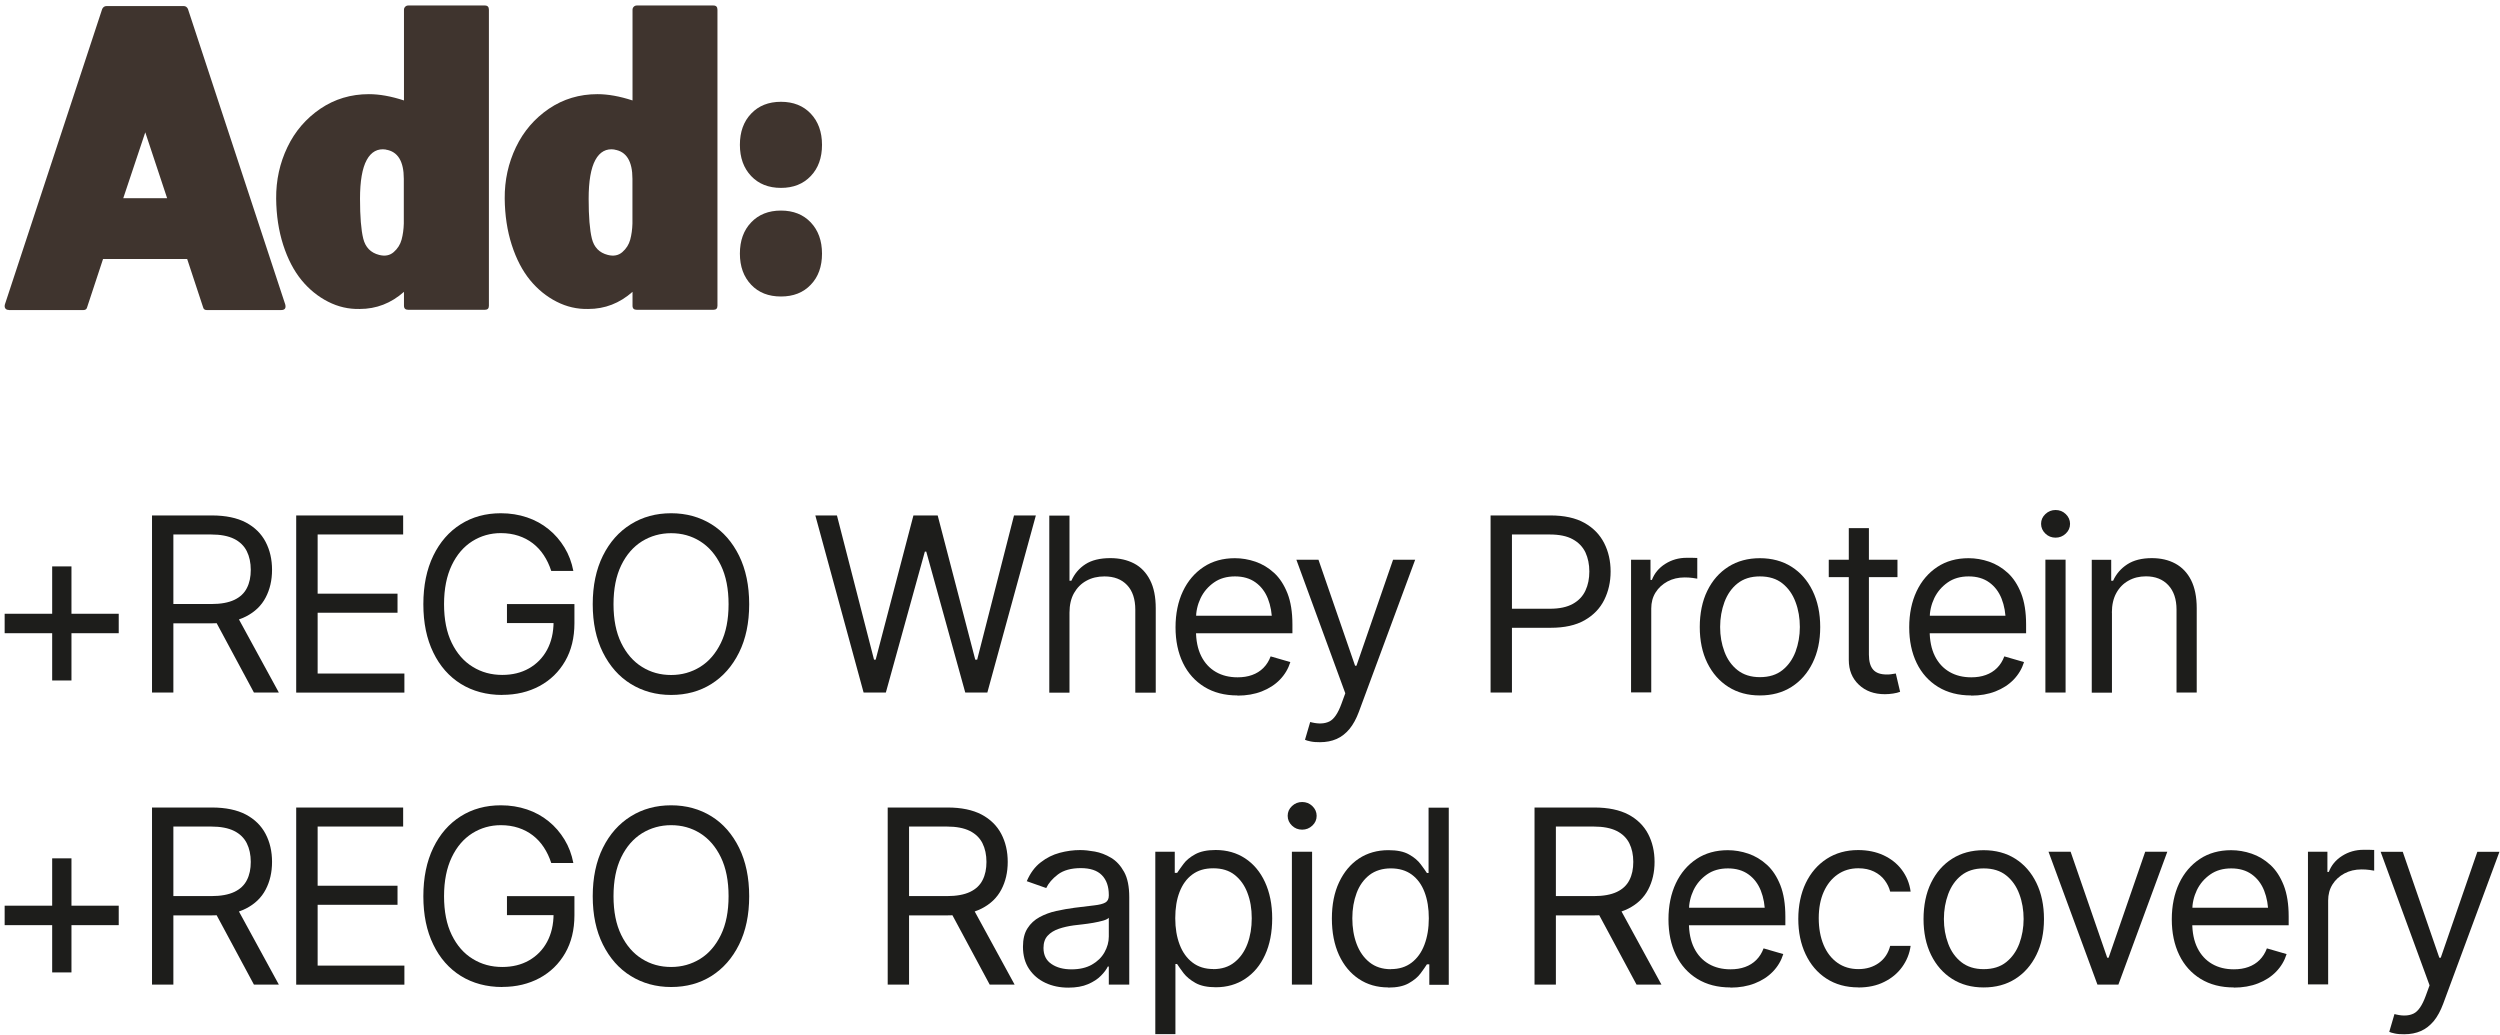 <?xml version="1.0" encoding="UTF-8"?> <svg xmlns="http://www.w3.org/2000/svg" width="302" height="125" viewBox="0 0 302 125" fill="none"><path d="M0.562 76.492V74.142H14.342V76.492H0.562ZM6.303 82.202V68.422H8.633V82.202H6.303Z" fill="#1D1D1B"></path><path d="M18.363 83.656V62.266H25.593C27.263 62.266 28.633 62.556 29.703 63.116C30.773 63.686 31.563 64.466 32.083 65.456C32.603 66.446 32.863 67.576 32.863 68.836C32.863 70.096 32.603 71.206 32.093 72.176C31.583 73.156 30.793 73.916 29.723 74.466C28.653 75.016 27.293 75.296 25.623 75.296H19.793V72.966H25.533C26.683 72.966 27.603 72.796 28.303 72.466C29.003 72.136 29.513 71.656 29.823 71.036C30.143 70.416 30.293 69.686 30.293 68.836C30.293 67.986 30.133 67.226 29.813 66.586C29.493 65.946 28.983 65.446 28.283 65.096C27.583 64.746 26.653 64.566 25.503 64.566H20.943V83.656H18.363ZM30.673 83.656L25.503 74.036H28.433L33.683 83.656H30.673Z" fill="#1D1D1B"></path><path d="M35.781 83.656V62.266H48.701V64.566H38.371V71.716H48.021V74.016H38.371V81.366H48.851V83.666H35.791L35.781 83.656Z" fill="#1D1D1B"></path><path d="M60.671 83.95C58.781 83.95 57.111 83.5 55.681 82.62C54.251 81.73 53.131 80.46 52.341 78.82C51.541 77.18 51.141 75.24 51.141 72.99C51.141 70.74 51.541 68.78 52.341 67.13C53.141 65.48 54.241 64.22 55.651 63.33C57.061 62.44 58.671 62 60.501 62C61.631 62 62.681 62.17 63.661 62.5C64.641 62.83 65.511 63.31 66.271 63.93C67.041 64.55 67.671 65.29 68.191 66.14C68.711 66.99 69.061 67.93 69.261 68.97H66.591C66.361 68.26 66.061 67.63 65.691 67.07C65.321 66.51 64.881 66.03 64.361 65.63C63.841 65.23 63.261 64.93 62.621 64.72C61.981 64.51 61.271 64.4 60.501 64.4C59.241 64.4 58.091 64.73 57.051 65.38C56.011 66.04 55.181 67 54.571 68.28C53.961 69.56 53.641 71.12 53.641 72.98C53.641 74.84 53.951 76.39 54.571 77.66C55.191 78.93 56.031 79.9 57.101 80.55C58.161 81.21 59.351 81.53 60.671 81.53C61.891 81.53 62.971 81.27 63.901 80.74C64.831 80.21 65.561 79.47 66.081 78.51C66.601 77.55 66.871 76.41 66.871 75.1L67.671 75.27H61.241V72.97H69.391V75.27C69.391 77.03 69.021 78.56 68.271 79.86C67.521 81.16 66.491 82.16 65.181 82.87C63.861 83.58 62.361 83.94 60.671 83.94V83.95Z" fill="#1D1D1B"></path><path d="M81.072 83.95C79.252 83.95 77.632 83.5 76.202 82.62C74.772 81.74 73.652 80.46 72.832 78.82C72.012 77.18 71.602 75.24 71.602 72.99C71.602 70.74 72.012 68.78 72.832 67.13C73.652 65.48 74.772 64.22 76.202 63.33C77.632 62.44 79.252 62 81.072 62C82.892 62 84.522 62.45 85.942 63.33C87.362 64.21 88.472 65.49 89.282 67.13C90.092 68.78 90.502 70.73 90.502 72.99C90.502 75.25 90.092 77.18 89.282 78.82C88.472 80.46 87.352 81.73 85.942 82.62C84.532 83.51 82.902 83.95 81.072 83.95ZM81.072 81.54C82.362 81.54 83.532 81.21 84.582 80.56C85.632 79.91 86.462 78.94 87.082 77.67C87.702 76.4 88.012 74.84 88.012 72.99C88.012 71.14 87.702 69.57 87.082 68.29C86.462 67.01 85.632 66.05 84.582 65.39C83.532 64.73 82.362 64.41 81.072 64.41C79.782 64.41 78.612 64.74 77.552 65.39C76.502 66.05 75.662 67.01 75.042 68.29C74.422 69.57 74.112 71.13 74.112 72.99C74.112 74.85 74.422 76.4 75.042 77.67C75.662 78.94 76.502 79.91 77.552 80.56C78.602 81.22 79.772 81.54 81.072 81.54Z" fill="#1D1D1B"></path><path d="M104.322 83.656L98.492 62.266H101.102L105.582 79.686H105.782L110.342 62.266H113.272L117.812 79.686H118.042L122.492 62.266H125.132L119.272 83.656H116.602L111.892 66.636H111.722L107.012 83.656H104.312H104.322Z" fill="#1D1D1B"></path><path d="M129.194 74.021V83.671H126.754V62.281H129.194V70.151H129.424C129.794 69.321 130.354 68.651 131.114 68.161C131.864 67.671 132.874 67.421 134.134 67.421C135.224 67.421 136.184 67.641 137.004 68.071C137.824 68.501 138.464 69.171 138.924 70.071C139.384 70.961 139.614 72.101 139.614 73.481V83.671H137.144V73.651C137.144 72.371 136.814 71.381 136.154 70.681C135.494 69.981 134.584 69.631 133.414 69.631C132.604 69.631 131.874 69.801 131.244 70.151C130.614 70.491 130.114 70.991 129.744 71.641C129.374 72.291 129.194 73.091 129.194 74.021Z" fill="#1D1D1B"></path><path d="M149.494 84.01C147.954 84.01 146.624 83.67 145.494 82.98C144.374 82.29 143.504 81.33 142.904 80.09C142.304 78.85 142.004 77.41 142.004 75.78C142.004 74.15 142.304 72.68 142.894 71.43C143.484 70.18 144.324 69.2 145.394 68.49C146.464 67.78 147.734 67.43 149.174 67.43C150.004 67.43 150.834 67.57 151.654 67.85C152.474 68.13 153.224 68.58 153.904 69.2C154.584 69.82 155.114 70.64 155.524 71.67C155.924 72.69 156.124 73.95 156.124 75.44V76.5H143.754V74.38H154.794L153.664 75.18C153.664 74.11 153.494 73.16 153.164 72.32C152.834 71.49 152.334 70.83 151.664 70.35C150.994 69.87 150.174 69.63 149.184 69.63C148.194 69.63 147.354 69.87 146.654 70.36C145.954 70.85 145.414 71.47 145.034 72.25C144.664 73.03 144.474 73.86 144.474 74.75V76.16C144.474 77.38 144.684 78.4 145.104 79.25C145.524 80.09 146.114 80.73 146.874 81.17C147.634 81.61 148.504 81.82 149.504 81.82C150.144 81.82 150.734 81.73 151.254 81.54C151.784 81.35 152.234 81.07 152.614 80.69C152.994 80.31 153.284 79.85 153.494 79.29L155.874 79.98C155.624 80.78 155.204 81.49 154.614 82.1C154.024 82.71 153.294 83.18 152.424 83.52C151.554 83.86 150.574 84.03 149.494 84.03V84.01Z" fill="#1D1D1B"></path><path d="M159.452 89.657C159.032 89.657 158.662 89.637 158.332 89.567C158.002 89.497 157.782 89.437 157.642 89.367L158.272 87.217L158.512 87.277C159.332 87.467 160.022 87.427 160.582 87.157C161.142 86.887 161.632 86.167 162.052 85.007L162.512 83.747L156.602 67.617H159.272L163.692 80.417H163.862L168.282 67.617H170.952L164.152 85.987C163.842 86.817 163.472 87.507 163.022 88.057C162.572 88.597 162.052 89.007 161.462 89.267C160.872 89.527 160.202 89.657 159.452 89.657Z" fill="#1D1D1B"></path><path d="M180.062 83.656V62.266H187.292C188.962 62.266 190.333 62.566 191.403 63.166C192.473 63.766 193.263 64.586 193.783 65.606C194.303 66.626 194.562 67.776 194.562 69.036C194.562 70.296 194.302 71.436 193.792 72.466C193.282 73.496 192.492 74.316 191.422 74.926C190.352 75.536 188.993 75.836 187.323 75.836H182.153V73.536H187.232C188.382 73.536 189.303 73.336 190.003 72.946C190.703 72.556 191.213 72.016 191.523 71.336C191.843 70.656 191.992 69.886 191.992 69.036C191.992 68.186 191.833 67.406 191.523 66.736C191.203 66.066 190.692 65.526 189.992 65.146C189.292 64.756 188.363 64.566 187.203 64.566H182.643V83.656H180.062Z" fill="#1D1D1B"></path><path d="M197.031 83.663V67.613H199.381V70.053H199.551C199.851 69.263 200.381 68.613 201.151 68.123C201.921 67.633 202.781 67.383 203.741 67.383C203.921 67.383 204.151 67.383 204.411 67.383C204.671 67.383 204.881 67.393 205.031 67.403V69.903C204.941 69.883 204.751 69.853 204.461 69.813C204.171 69.773 203.851 69.753 203.511 69.753C202.741 69.753 202.041 69.913 201.431 70.243C200.821 70.573 200.341 71.013 199.991 71.573C199.641 72.133 199.471 72.783 199.471 73.513V83.643H197.031V83.663Z" fill="#1D1D1B"></path><path d="M212.592 84.01C211.152 84.01 209.882 83.67 208.792 82.98C207.702 82.29 206.852 81.32 206.242 80.08C205.632 78.84 205.332 77.39 205.332 75.75C205.332 74.11 205.632 72.61 206.242 71.37C206.852 70.12 207.702 69.15 208.792 68.46C209.882 67.77 211.152 67.43 212.592 67.43C214.032 67.43 215.322 67.77 216.412 68.46C217.502 69.15 218.352 70.12 218.962 71.37C219.572 72.62 219.882 74.08 219.882 75.75C219.882 77.42 219.572 78.84 218.962 80.08C218.352 81.32 217.502 82.29 216.412 82.98C215.322 83.67 214.052 84.01 212.592 84.01ZM212.592 81.8C213.702 81.8 214.612 81.52 215.322 80.95C216.032 80.38 216.552 79.64 216.902 78.72C217.242 77.8 217.422 76.8 217.422 75.74C217.422 74.68 217.252 73.65 216.902 72.73C216.562 71.8 216.032 71.05 215.322 70.48C214.612 69.91 213.702 69.63 212.592 69.63C211.482 69.63 210.602 69.92 209.892 70.48C209.182 71.04 208.662 71.8 208.312 72.73C207.972 73.66 207.792 74.66 207.792 75.74C207.792 76.82 207.962 77.79 208.312 78.72C208.652 79.64 209.182 80.39 209.892 80.95C210.602 81.51 211.502 81.8 212.592 81.8Z" fill="#1D1D1B"></path><path d="M229.214 67.619V69.719H220.914V67.619H229.214ZM223.324 63.799H225.764V79.069C225.764 79.899 225.934 80.509 226.284 80.899C226.624 81.289 227.174 81.479 227.924 81.479C228.084 81.479 228.254 81.479 228.434 81.449C228.614 81.429 228.804 81.399 229.014 81.359L229.534 83.569C229.304 83.659 229.024 83.729 228.694 83.779C228.364 83.829 228.034 83.859 227.694 83.859C226.404 83.859 225.354 83.479 224.544 82.709C223.734 81.939 223.334 80.949 223.334 79.719V63.789L223.324 63.799Z" fill="#1D1D1B"></path><path d="M238.123 84.01C236.583 84.01 235.253 83.67 234.123 82.98C233.003 82.29 232.133 81.33 231.533 80.09C230.933 78.85 230.633 77.41 230.633 75.78C230.633 74.15 230.933 72.68 231.523 71.43C232.113 70.18 232.953 69.2 234.023 68.49C235.093 67.78 236.363 67.43 237.803 67.43C238.633 67.43 239.463 67.57 240.283 67.85C241.103 68.13 241.853 68.58 242.533 69.2C243.213 69.82 243.743 70.64 244.153 71.67C244.553 72.69 244.753 73.95 244.753 75.44V76.5H232.383V74.38H243.423L242.293 75.18C242.293 74.11 242.123 73.16 241.793 72.32C241.463 71.49 240.963 70.83 240.293 70.35C239.623 69.87 238.803 69.63 237.813 69.63C236.823 69.63 235.983 69.87 235.283 70.36C234.583 70.85 234.043 71.47 233.663 72.25C233.293 73.03 233.103 73.86 233.103 74.75V76.16C233.103 77.38 233.313 78.4 233.733 79.25C234.153 80.09 234.743 80.73 235.503 81.17C236.263 81.61 237.133 81.82 238.133 81.82C238.773 81.82 239.363 81.73 239.883 81.54C240.413 81.35 240.863 81.07 241.243 80.69C241.623 80.31 241.913 79.85 242.123 79.29L244.503 79.98C244.253 80.78 243.833 81.49 243.243 82.1C242.653 82.71 241.923 83.18 241.053 83.52C240.183 83.86 239.203 84.03 238.123 84.03V84.01Z" fill="#1D1D1B"></path><path d="M248.312 64.949C247.833 64.949 247.423 64.789 247.083 64.459C246.743 64.129 246.562 63.739 246.562 63.279C246.562 62.819 246.733 62.429 247.083 62.099C247.433 61.769 247.843 61.609 248.312 61.609C248.782 61.609 249.202 61.769 249.542 62.099C249.882 62.429 250.062 62.819 250.062 63.279C250.062 63.739 249.892 64.129 249.542 64.459C249.192 64.789 248.782 64.949 248.312 64.949ZM247.083 83.659V67.609H249.523V83.659H247.083Z" fill="#1D1D1B"></path><path d="M255.124 74.022V83.672H252.684V67.622H255.034V70.152H255.264C255.634 69.332 256.204 68.672 256.974 68.172C257.744 67.672 258.734 67.422 259.944 67.422C261.024 67.422 261.974 67.642 262.784 68.082C263.594 68.522 264.234 69.192 264.684 70.082C265.134 70.982 265.364 72.112 265.364 73.472V83.662H262.924V73.642C262.924 72.392 262.594 71.402 261.934 70.692C261.274 69.982 260.374 69.622 259.234 69.622C258.444 69.622 257.744 69.792 257.124 70.142C256.504 70.482 256.014 70.982 255.654 71.632C255.294 72.282 255.114 73.082 255.114 74.012L255.124 74.022Z" fill="#1D1D1B"></path><path d="M0.562 111.758V109.407H14.342V111.758H0.562ZM6.303 117.468V103.688H8.633V117.468H6.303Z" fill="#1D1D1B"></path><path d="M18.363 118.937V97.547H25.593C27.263 97.547 28.633 97.837 29.703 98.397C30.773 98.967 31.563 99.747 32.083 100.737C32.603 101.727 32.863 102.857 32.863 104.117C32.863 105.377 32.603 106.487 32.093 107.457C31.583 108.437 30.793 109.197 29.723 109.747C28.653 110.297 27.293 110.577 25.623 110.577H19.793V108.247H25.533C26.683 108.247 27.603 108.077 28.303 107.747C29.003 107.417 29.513 106.937 29.823 106.317C30.143 105.697 30.293 104.967 30.293 104.117C30.293 103.267 30.133 102.507 29.813 101.867C29.493 101.227 28.983 100.727 28.283 100.377C27.583 100.027 26.653 99.847 25.503 99.847H20.943V118.937H18.363ZM30.673 118.937L25.503 109.317H28.433L33.683 118.937H30.673Z" fill="#1D1D1B"></path><path d="M35.781 118.937V97.547H48.701V99.847H38.371V106.997H48.021V109.297H38.371V116.647H48.851V118.947H35.791L35.781 118.937Z" fill="#1D1D1B"></path><path d="M60.671 119.231C58.781 119.231 57.111 118.781 55.681 117.901C54.251 117.011 53.131 115.741 52.341 114.101C51.541 112.461 51.141 110.521 51.141 108.271C51.141 106.021 51.541 104.061 52.341 102.411C53.141 100.761 54.241 99.501 55.651 98.611C57.061 97.721 58.671 97.281 60.501 97.281C61.631 97.281 62.681 97.451 63.661 97.781C64.641 98.111 65.511 98.591 66.271 99.211C67.041 99.831 67.671 100.571 68.191 101.421C68.711 102.271 69.061 103.211 69.261 104.251H66.591C66.361 103.541 66.061 102.911 65.691 102.351C65.321 101.791 64.881 101.311 64.361 100.911C63.841 100.511 63.261 100.211 62.621 100.001C61.981 99.791 61.271 99.681 60.501 99.681C59.241 99.681 58.091 100.011 57.051 100.661C56.011 101.321 55.181 102.281 54.571 103.561C53.961 104.841 53.641 106.401 53.641 108.261C53.641 110.121 53.951 111.671 54.571 112.941C55.191 114.211 56.031 115.181 57.101 115.831C58.161 116.491 59.351 116.811 60.671 116.811C61.891 116.811 62.971 116.551 63.901 116.021C64.831 115.491 65.561 114.751 66.081 113.791C66.601 112.831 66.871 111.691 66.871 110.381L67.671 110.551H61.241V108.251H69.391V110.551C69.391 112.311 69.021 113.841 68.271 115.141C67.521 116.441 66.491 117.441 65.181 118.151C63.861 118.861 62.361 119.221 60.671 119.221V119.231Z" fill="#1D1D1B"></path><path d="M81.072 119.231C79.252 119.231 77.632 118.781 76.202 117.901C74.772 117.021 73.652 115.741 72.832 114.101C72.012 112.461 71.602 110.521 71.602 108.271C71.602 106.021 72.012 104.061 72.832 102.411C73.652 100.761 74.772 99.501 76.202 98.611C77.632 97.721 79.252 97.281 81.072 97.281C82.892 97.281 84.522 97.731 85.942 98.611C87.362 99.491 88.472 100.771 89.282 102.411C90.092 104.061 90.502 106.011 90.502 108.271C90.502 110.531 90.092 112.461 89.282 114.101C88.472 115.741 87.352 117.011 85.942 117.901C84.532 118.791 82.902 119.231 81.072 119.231ZM81.072 116.811C82.362 116.811 83.532 116.481 84.582 115.831C85.632 115.181 86.462 114.211 87.082 112.941C87.702 111.671 88.012 110.111 88.012 108.261C88.012 106.411 87.702 104.841 87.082 103.561C86.462 102.281 85.632 101.321 84.582 100.661C83.532 100.001 82.362 99.681 81.072 99.681C79.782 99.681 78.612 100.011 77.552 100.661C76.502 101.321 75.662 102.281 75.042 103.561C74.422 104.841 74.112 106.401 74.112 108.261C74.112 110.121 74.422 111.671 75.042 112.941C75.662 114.211 76.502 115.181 77.552 115.831C78.602 116.491 79.772 116.811 81.072 116.811Z" fill="#1D1D1B"></path><path d="M107.234 118.937V97.547H114.464C116.134 97.547 117.504 97.837 118.574 98.397C119.644 98.967 120.434 99.747 120.954 100.737C121.474 101.727 121.734 102.857 121.734 104.117C121.734 105.377 121.474 106.487 120.964 107.457C120.454 108.437 119.664 109.197 118.594 109.747C117.524 110.297 116.164 110.577 114.494 110.577H108.664V108.247H114.404C115.554 108.247 116.474 108.077 117.174 107.747C117.874 107.417 118.384 106.937 118.694 106.317C119.014 105.697 119.164 104.967 119.164 104.117C119.164 103.267 119.004 102.507 118.684 101.867C118.364 101.227 117.854 100.727 117.154 100.377C116.454 100.027 115.524 99.847 114.374 99.847H109.814V118.937H107.234ZM119.554 118.937L114.384 109.317H117.314L122.564 118.937H119.554Z" fill="#1D1D1B"></path><path d="M129.054 119.307C128.044 119.307 127.114 119.118 126.284 118.728C125.454 118.338 124.794 117.777 124.304 117.037C123.814 116.297 123.574 115.408 123.574 114.368C123.574 113.448 123.754 112.707 124.124 112.137C124.484 111.567 124.974 111.117 125.584 110.787C126.194 110.457 126.864 110.207 127.594 110.047C128.324 109.887 129.064 109.757 129.814 109.657C130.794 109.537 131.584 109.438 132.194 109.368C132.804 109.298 133.244 109.187 133.524 109.027C133.804 108.867 133.944 108.588 133.944 108.198V108.108C133.944 107.088 133.664 106.288 133.104 105.718C132.544 105.148 131.694 104.868 130.554 104.868C129.414 104.868 128.464 105.127 127.794 105.637C127.124 106.147 126.654 106.697 126.384 107.277L124.034 106.448C124.454 105.468 125.014 104.707 125.724 104.167C126.424 103.617 127.194 103.237 128.024 103.017C128.854 102.797 129.664 102.688 130.474 102.688C130.994 102.688 131.584 102.748 132.254 102.868C132.924 102.988 133.574 103.238 134.214 103.618C134.854 103.998 135.374 104.568 135.794 105.328C136.214 106.088 136.414 107.108 136.414 108.378V118.938H133.944V116.758H133.824C133.664 117.098 133.384 117.478 132.994 117.868C132.604 118.268 132.084 118.607 131.434 118.887C130.784 119.167 129.994 119.307 129.054 119.307ZM129.434 117.098C130.414 117.098 131.234 116.907 131.904 116.527C132.574 116.147 133.084 115.647 133.424 115.037C133.764 114.427 133.944 113.797 133.944 113.137V110.868C133.834 110.988 133.614 111.108 133.264 111.208C132.914 111.308 132.514 111.398 132.054 111.478C131.604 111.558 131.154 111.617 130.724 111.667C130.294 111.717 129.944 111.757 129.694 111.787C129.054 111.877 128.454 112.008 127.904 112.198C127.354 112.388 126.904 112.657 126.564 113.027C126.224 113.387 126.054 113.887 126.054 114.517C126.054 115.367 126.374 116.018 127.014 116.448C127.654 116.888 128.464 117.098 129.444 117.098H129.434Z" fill="#1D1D1B"></path><path d="M139.561 124.94V102.89H141.911V105.44H142.201C142.381 105.16 142.641 104.81 142.961 104.37C143.281 103.93 143.751 103.54 144.371 103.2C144.981 102.86 145.811 102.68 146.851 102.68C148.201 102.68 149.391 103.02 150.411 103.69C151.431 104.36 152.241 105.32 152.811 106.56C153.381 107.8 153.681 109.26 153.681 110.94C153.681 112.62 153.391 114.11 152.821 115.35C152.251 116.6 151.451 117.56 150.421 118.24C149.401 118.92 148.211 119.26 146.881 119.26C145.861 119.26 145.031 119.09 144.411 118.74C143.791 118.39 143.311 117.99 142.971 117.55C142.641 117.11 142.381 116.74 142.191 116.45H141.991V124.92H139.551L139.561 124.94ZM146.561 117.07C147.581 117.07 148.441 116.8 149.131 116.24C149.821 115.69 150.341 114.95 150.691 114.02C151.041 113.09 151.211 112.06 151.211 110.92C151.211 109.78 151.041 108.77 150.691 107.86C150.351 106.95 149.831 106.23 149.151 105.69C148.471 105.15 147.601 104.89 146.561 104.89C145.521 104.89 144.711 105.14 144.031 105.64C143.351 106.14 142.841 106.85 142.491 107.75C142.141 108.65 141.971 109.71 141.971 110.92C141.971 112.13 142.151 113.19 142.501 114.11C142.851 115.03 143.371 115.76 144.061 116.28C144.741 116.8 145.581 117.06 146.561 117.06V117.07Z" fill="#1D1D1B"></path><path d="M157.301 100.223C156.821 100.223 156.411 100.063 156.071 99.733C155.731 99.403 155.551 99.013 155.551 98.553C155.551 98.093 155.721 97.703 156.071 97.373C156.421 97.043 156.831 96.883 157.301 96.883C157.771 96.883 158.191 97.043 158.531 97.373C158.871 97.703 159.051 98.093 159.051 98.553C159.051 99.013 158.881 99.403 158.531 99.733C158.181 100.063 157.771 100.223 157.301 100.223ZM156.061 118.943V102.893H158.501V118.943H156.061Z" fill="#1D1D1B"></path><path d="M167.691 119.28C166.351 119.28 165.171 118.94 164.151 118.26C163.131 117.58 162.331 116.62 161.751 115.37C161.181 114.12 160.891 112.65 160.891 110.96C160.891 109.27 161.181 107.81 161.761 106.58C162.341 105.35 163.141 104.38 164.161 103.71C165.181 103.04 166.371 102.7 167.721 102.7C168.771 102.7 169.601 102.87 170.211 103.22C170.821 103.56 171.281 103.95 171.611 104.39C171.941 104.83 172.191 105.18 172.371 105.46H172.571V97.57H175.011V118.96H172.661V116.49H172.371C172.191 116.78 171.931 117.14 171.601 117.59C171.271 118.04 170.791 118.43 170.171 118.78C169.551 119.13 168.731 119.3 167.691 119.3V119.28ZM168.011 117.07C169.011 117.07 169.841 116.81 170.521 116.29C171.201 115.77 171.721 115.05 172.071 114.12C172.421 113.2 172.601 112.13 172.601 110.93C172.601 109.73 172.431 108.67 172.081 107.76C171.741 106.86 171.221 106.15 170.541 105.65C169.861 105.15 169.011 104.9 168.011 104.9C167.011 104.9 166.121 105.17 165.431 105.7C164.741 106.24 164.221 106.96 163.881 107.87C163.541 108.78 163.361 109.8 163.361 110.93C163.361 112.06 163.531 113.1 163.881 114.03C164.231 114.96 164.751 115.7 165.441 116.25C166.131 116.8 166.991 117.08 168.011 117.08V117.07Z" fill="#1D1D1B"></path><path d="M185.371 118.937V97.547H192.601C194.271 97.547 195.641 97.837 196.711 98.397C197.781 98.967 198.571 99.747 199.091 100.737C199.611 101.727 199.871 102.857 199.871 104.117C199.871 105.377 199.611 106.487 199.101 107.457C198.591 108.437 197.801 109.197 196.731 109.747C195.661 110.297 194.301 110.577 192.631 110.577H186.801V108.247H192.541C193.691 108.247 194.611 108.077 195.311 107.747C196.011 107.417 196.521 106.937 196.831 106.317C197.151 105.697 197.301 104.967 197.301 104.117C197.301 103.267 197.141 102.507 196.821 101.867C196.501 101.227 195.991 100.727 195.291 100.377C194.591 100.027 193.661 99.847 192.511 99.847H187.951V118.937H185.371ZM197.691 118.937L192.521 109.317H195.451L200.701 118.937H197.691Z" fill="#1D1D1B"></path><path d="M209.041 119.283C207.501 119.283 206.171 118.943 205.041 118.253C203.921 117.563 203.051 116.603 202.451 115.363C201.851 114.123 201.551 112.683 201.551 111.053C201.551 109.423 201.851 107.953 202.441 106.703C203.031 105.453 203.871 104.473 204.941 103.763C206.011 103.053 207.281 102.703 208.721 102.703C209.551 102.703 210.381 102.843 211.201 103.123C212.021 103.403 212.771 103.853 213.451 104.473C214.131 105.093 214.661 105.913 215.071 106.943C215.471 107.963 215.671 109.223 215.671 110.713V111.773H203.301V109.653H214.341L213.211 110.453C213.211 109.383 213.041 108.433 212.711 107.593C212.381 106.763 211.881 106.103 211.211 105.623C210.541 105.143 209.721 104.903 208.731 104.903C207.741 104.903 206.901 105.143 206.201 105.633C205.501 106.123 204.961 106.743 204.581 107.523C204.211 108.303 204.021 109.133 204.021 110.023V111.433C204.021 112.653 204.231 113.673 204.651 114.523C205.071 115.363 205.661 116.003 206.421 116.443C207.181 116.883 208.051 117.093 209.051 117.093C209.691 117.093 210.281 117.003 210.801 116.813C211.331 116.623 211.781 116.343 212.161 115.963C212.541 115.583 212.831 115.123 213.041 114.563L215.421 115.253C215.171 116.053 214.751 116.763 214.161 117.373C213.571 117.983 212.841 118.453 211.971 118.793C211.101 119.133 210.121 119.303 209.041 119.303V119.283Z" fill="#1D1D1B"></path><path d="M224.494 119.277C223.004 119.277 221.714 118.918 220.624 118.208C219.534 117.498 218.704 116.517 218.114 115.267C217.524 114.017 217.234 112.598 217.234 111.008C217.234 109.418 217.534 107.927 218.134 106.677C218.734 105.427 219.584 104.448 220.664 103.748C221.744 103.048 223.014 102.688 224.464 102.688C225.594 102.688 226.614 102.897 227.514 103.307C228.414 103.727 229.164 104.308 229.734 105.068C230.304 105.828 230.674 106.708 230.804 107.708H228.334C228.214 107.218 227.984 106.758 227.664 106.328C227.344 105.898 226.914 105.547 226.384 105.287C225.854 105.027 225.224 104.887 224.494 104.887C223.534 104.887 222.704 105.137 221.984 105.637C221.264 106.137 220.704 106.838 220.304 107.738C219.904 108.638 219.704 109.697 219.704 110.917C219.704 112.137 219.904 113.227 220.294 114.157C220.684 115.077 221.244 115.797 221.964 116.307C222.684 116.817 223.534 117.068 224.494 117.068C225.454 117.068 226.284 116.818 226.974 116.318C227.664 115.818 228.114 115.128 228.334 114.258H230.804C230.674 115.208 230.324 116.058 229.774 116.818C229.224 117.578 228.504 118.178 227.604 118.618C226.714 119.068 225.664 119.287 224.484 119.287L224.494 119.277Z" fill="#1D1D1B"></path><path d="M239.623 119.283C238.183 119.283 236.913 118.943 235.823 118.253C234.733 117.563 233.883 116.593 233.273 115.353C232.663 114.113 232.363 112.663 232.363 111.023C232.363 109.383 232.663 107.883 233.273 106.643C233.883 105.393 234.733 104.423 235.823 103.733C236.913 103.043 238.183 102.703 239.623 102.703C241.063 102.703 242.353 103.043 243.443 103.733C244.533 104.423 245.383 105.393 245.993 106.643C246.603 107.893 246.913 109.353 246.913 111.023C246.913 112.693 246.603 114.113 245.993 115.353C245.383 116.593 244.533 117.563 243.443 118.253C242.353 118.943 241.083 119.283 239.623 119.283ZM239.623 117.073C240.733 117.073 241.643 116.793 242.353 116.223C243.063 115.653 243.583 114.913 243.933 113.993C244.273 113.073 244.453 112.073 244.453 111.013C244.453 109.953 244.283 108.923 243.933 108.003C243.593 107.073 243.063 106.323 242.353 105.753C241.643 105.183 240.733 104.903 239.623 104.903C238.513 104.903 237.633 105.193 236.923 105.753C236.213 106.313 235.693 107.073 235.343 108.003C235.003 108.933 234.823 109.933 234.823 111.013C234.823 112.093 234.993 113.063 235.343 113.993C235.683 114.913 236.213 115.663 236.923 116.223C237.633 116.783 238.533 117.073 239.623 117.073Z" fill="#1D1D1B"></path><path d="M261.811 102.891L255.901 118.941H253.371L247.461 102.891H250.131L254.551 115.691H254.721L259.141 102.891H261.811Z" fill="#1D1D1B"></path><path d="M269.842 119.283C268.302 119.283 266.972 118.943 265.842 118.253C264.722 117.563 263.852 116.603 263.252 115.363C262.652 114.123 262.352 112.683 262.352 111.053C262.352 109.423 262.652 107.953 263.242 106.703C263.832 105.453 264.672 104.473 265.742 103.763C266.812 103.053 268.082 102.703 269.522 102.703C270.352 102.703 271.182 102.843 272.002 103.123C272.822 103.403 273.572 103.853 274.252 104.473C274.932 105.093 275.462 105.913 275.872 106.943C276.272 107.963 276.472 109.223 276.472 110.713V111.773H264.102V109.653H275.142L274.012 110.453C274.012 109.383 273.842 108.433 273.512 107.593C273.182 106.763 272.682 106.103 272.012 105.623C271.342 105.143 270.522 104.903 269.532 104.903C268.542 104.903 267.702 105.143 267.002 105.633C266.302 106.123 265.762 106.743 265.382 107.523C265.012 108.303 264.822 109.133 264.822 110.023V111.433C264.822 112.653 265.032 113.673 265.452 114.523C265.872 115.363 266.462 116.003 267.222 116.443C267.982 116.883 268.852 117.093 269.852 117.093C270.492 117.093 271.082 117.003 271.602 116.813C272.132 116.623 272.582 116.343 272.962 115.963C273.342 115.583 273.632 115.123 273.842 114.563L276.222 115.253C275.972 116.053 275.552 116.763 274.962 117.373C274.372 117.983 273.642 118.453 272.772 118.793C271.902 119.133 270.922 119.303 269.842 119.303V119.283Z" fill="#1D1D1B"></path><path d="M278.801 118.936V102.886H281.151V105.326H281.321C281.621 104.536 282.151 103.886 282.921 103.396C283.691 102.906 284.551 102.656 285.511 102.656C285.691 102.656 285.921 102.656 286.181 102.656C286.441 102.656 286.651 102.666 286.801 102.676V105.176C286.711 105.156 286.521 105.126 286.231 105.086C285.941 105.046 285.621 105.026 285.281 105.026C284.511 105.026 283.811 105.186 283.201 105.516C282.591 105.846 282.111 106.286 281.761 106.846C281.411 107.406 281.241 108.056 281.241 108.786V118.916H278.801V118.936Z" fill="#1D1D1B"></path><path d="M290.432 124.938C290.012 124.938 289.642 124.919 289.312 124.849C288.982 124.779 288.762 124.718 288.622 124.648L289.252 122.499L289.492 122.558C290.312 122.748 291.002 122.708 291.562 122.438C292.122 122.168 292.612 121.448 293.032 120.288L293.492 119.028L287.582 102.898H290.252L294.672 115.698H294.842L299.262 102.898H301.932L295.132 121.268C294.822 122.098 294.452 122.789 294.002 123.339C293.552 123.879 293.032 124.288 292.442 124.548C291.852 124.808 291.182 124.938 290.432 124.938Z" fill="#1D1D1B"></path><path d="M1.079 37.444C0.879 37.444 0.739 37.384 0.649 37.264C0.559 37.144 0.539 36.984 0.589 36.784L12.349 1.074C12.469 0.844 12.639 0.734 12.869 0.734H22.209C22.419 0.734 22.589 0.854 22.699 1.074L34.459 36.784C34.569 37.224 34.409 37.454 33.969 37.454H24.969C24.719 37.454 24.579 37.334 24.529 37.104L22.609 31.284H12.449L10.529 37.104C10.479 37.334 10.329 37.454 10.089 37.454H1.089L1.079 37.444ZM17.549 15.984L14.889 23.944H20.189L17.549 15.984Z" fill="#3F342E"></path><path d="M33.36 24.004C33.34 21.764 33.8 19.694 34.72 17.774C35.64 15.854 36.97 14.314 38.7 13.134C40.43 11.964 42.39 11.374 44.56 11.374C45.83 11.374 47.24 11.624 48.8 12.134V1.184C48.8 1.034 48.85 0.914 48.95 0.814C49.05 0.714 49.17 0.664 49.32 0.664H58.57C58.9 0.664 59.06 0.834 59.06 1.184V36.934C59.06 37.264 58.9 37.424 58.57 37.424H49.32C48.97 37.424 48.8 37.264 48.8 36.934V35.254C47.24 36.634 45.46 37.324 43.45 37.324C42.12 37.354 40.84 37.064 39.63 36.444C38.41 35.824 37.34 34.954 36.42 33.834C35.5 32.704 34.76 31.294 34.21 29.584C33.66 27.874 33.38 26.004 33.36 23.984V24.004ZM46.62 18.064C45.62 17.914 44.84 18.334 44.3 19.324C43.76 20.314 43.49 21.874 43.49 24.014C43.49 26.154 43.62 27.774 43.88 28.824C44.14 29.874 44.78 30.534 45.8 30.794C46.51 30.974 47.09 30.864 47.56 30.454C48.03 30.044 48.35 29.544 48.51 28.954C48.67 28.364 48.76 27.714 48.78 27.004V21.604C48.78 19.484 48.06 18.304 46.61 18.074L46.62 18.064Z" fill="#3F342E"></path><path d="M60.969 24.004C60.949 21.764 61.409 19.694 62.329 17.774C63.249 15.854 64.579 14.314 66.309 13.134C68.039 11.964 69.999 11.374 72.169 11.374C73.439 11.374 74.849 11.624 76.409 12.134V1.184C76.409 1.034 76.459 0.914 76.559 0.814C76.659 0.714 76.779 0.664 76.929 0.664H86.179C86.509 0.664 86.669 0.834 86.669 1.184V36.934C86.669 37.264 86.509 37.424 86.179 37.424H76.929C76.579 37.424 76.409 37.264 76.409 36.934V35.254C74.849 36.634 73.069 37.324 71.059 37.324C69.729 37.354 68.449 37.064 67.239 36.444C66.019 35.824 64.949 34.954 64.029 33.834C63.109 32.704 62.369 31.294 61.819 29.584C61.269 27.874 60.989 26.004 60.969 23.984V24.004ZM74.239 18.064C73.239 17.914 72.459 18.334 71.919 19.324C71.379 20.314 71.109 21.874 71.109 24.014C71.109 26.154 71.239 27.774 71.499 28.824C71.759 29.874 72.399 30.534 73.419 30.794C74.129 30.974 74.709 30.864 75.179 30.454C75.649 30.044 75.969 29.544 76.129 28.954C76.289 28.364 76.379 27.714 76.399 27.004V21.604C76.399 19.484 75.679 18.304 74.229 18.074L74.239 18.064Z" fill="#3F342E"></path><path d="M90.739 21.267C89.839 20.317 89.379 19.057 89.379 17.497C89.379 15.937 89.829 14.677 90.739 13.727C91.639 12.777 92.839 12.297 94.339 12.297C95.839 12.297 97.039 12.777 97.939 13.727C98.839 14.677 99.299 15.937 99.299 17.497C99.299 19.057 98.849 20.317 97.939 21.267C97.039 22.217 95.839 22.697 94.339 22.697C92.839 22.697 91.639 22.217 90.739 21.267ZM90.739 34.397C89.839 33.447 89.379 32.197 89.379 30.637C89.379 29.077 89.829 27.817 90.739 26.867C91.639 25.917 92.839 25.437 94.339 25.437C95.839 25.437 97.039 25.917 97.939 26.867C98.839 27.817 99.299 29.077 99.299 30.637C99.299 32.197 98.849 33.457 97.939 34.397C97.039 35.347 95.839 35.817 94.339 35.817C92.839 35.817 91.639 35.347 90.739 34.397Z" fill="#3F342E"></path></svg> 